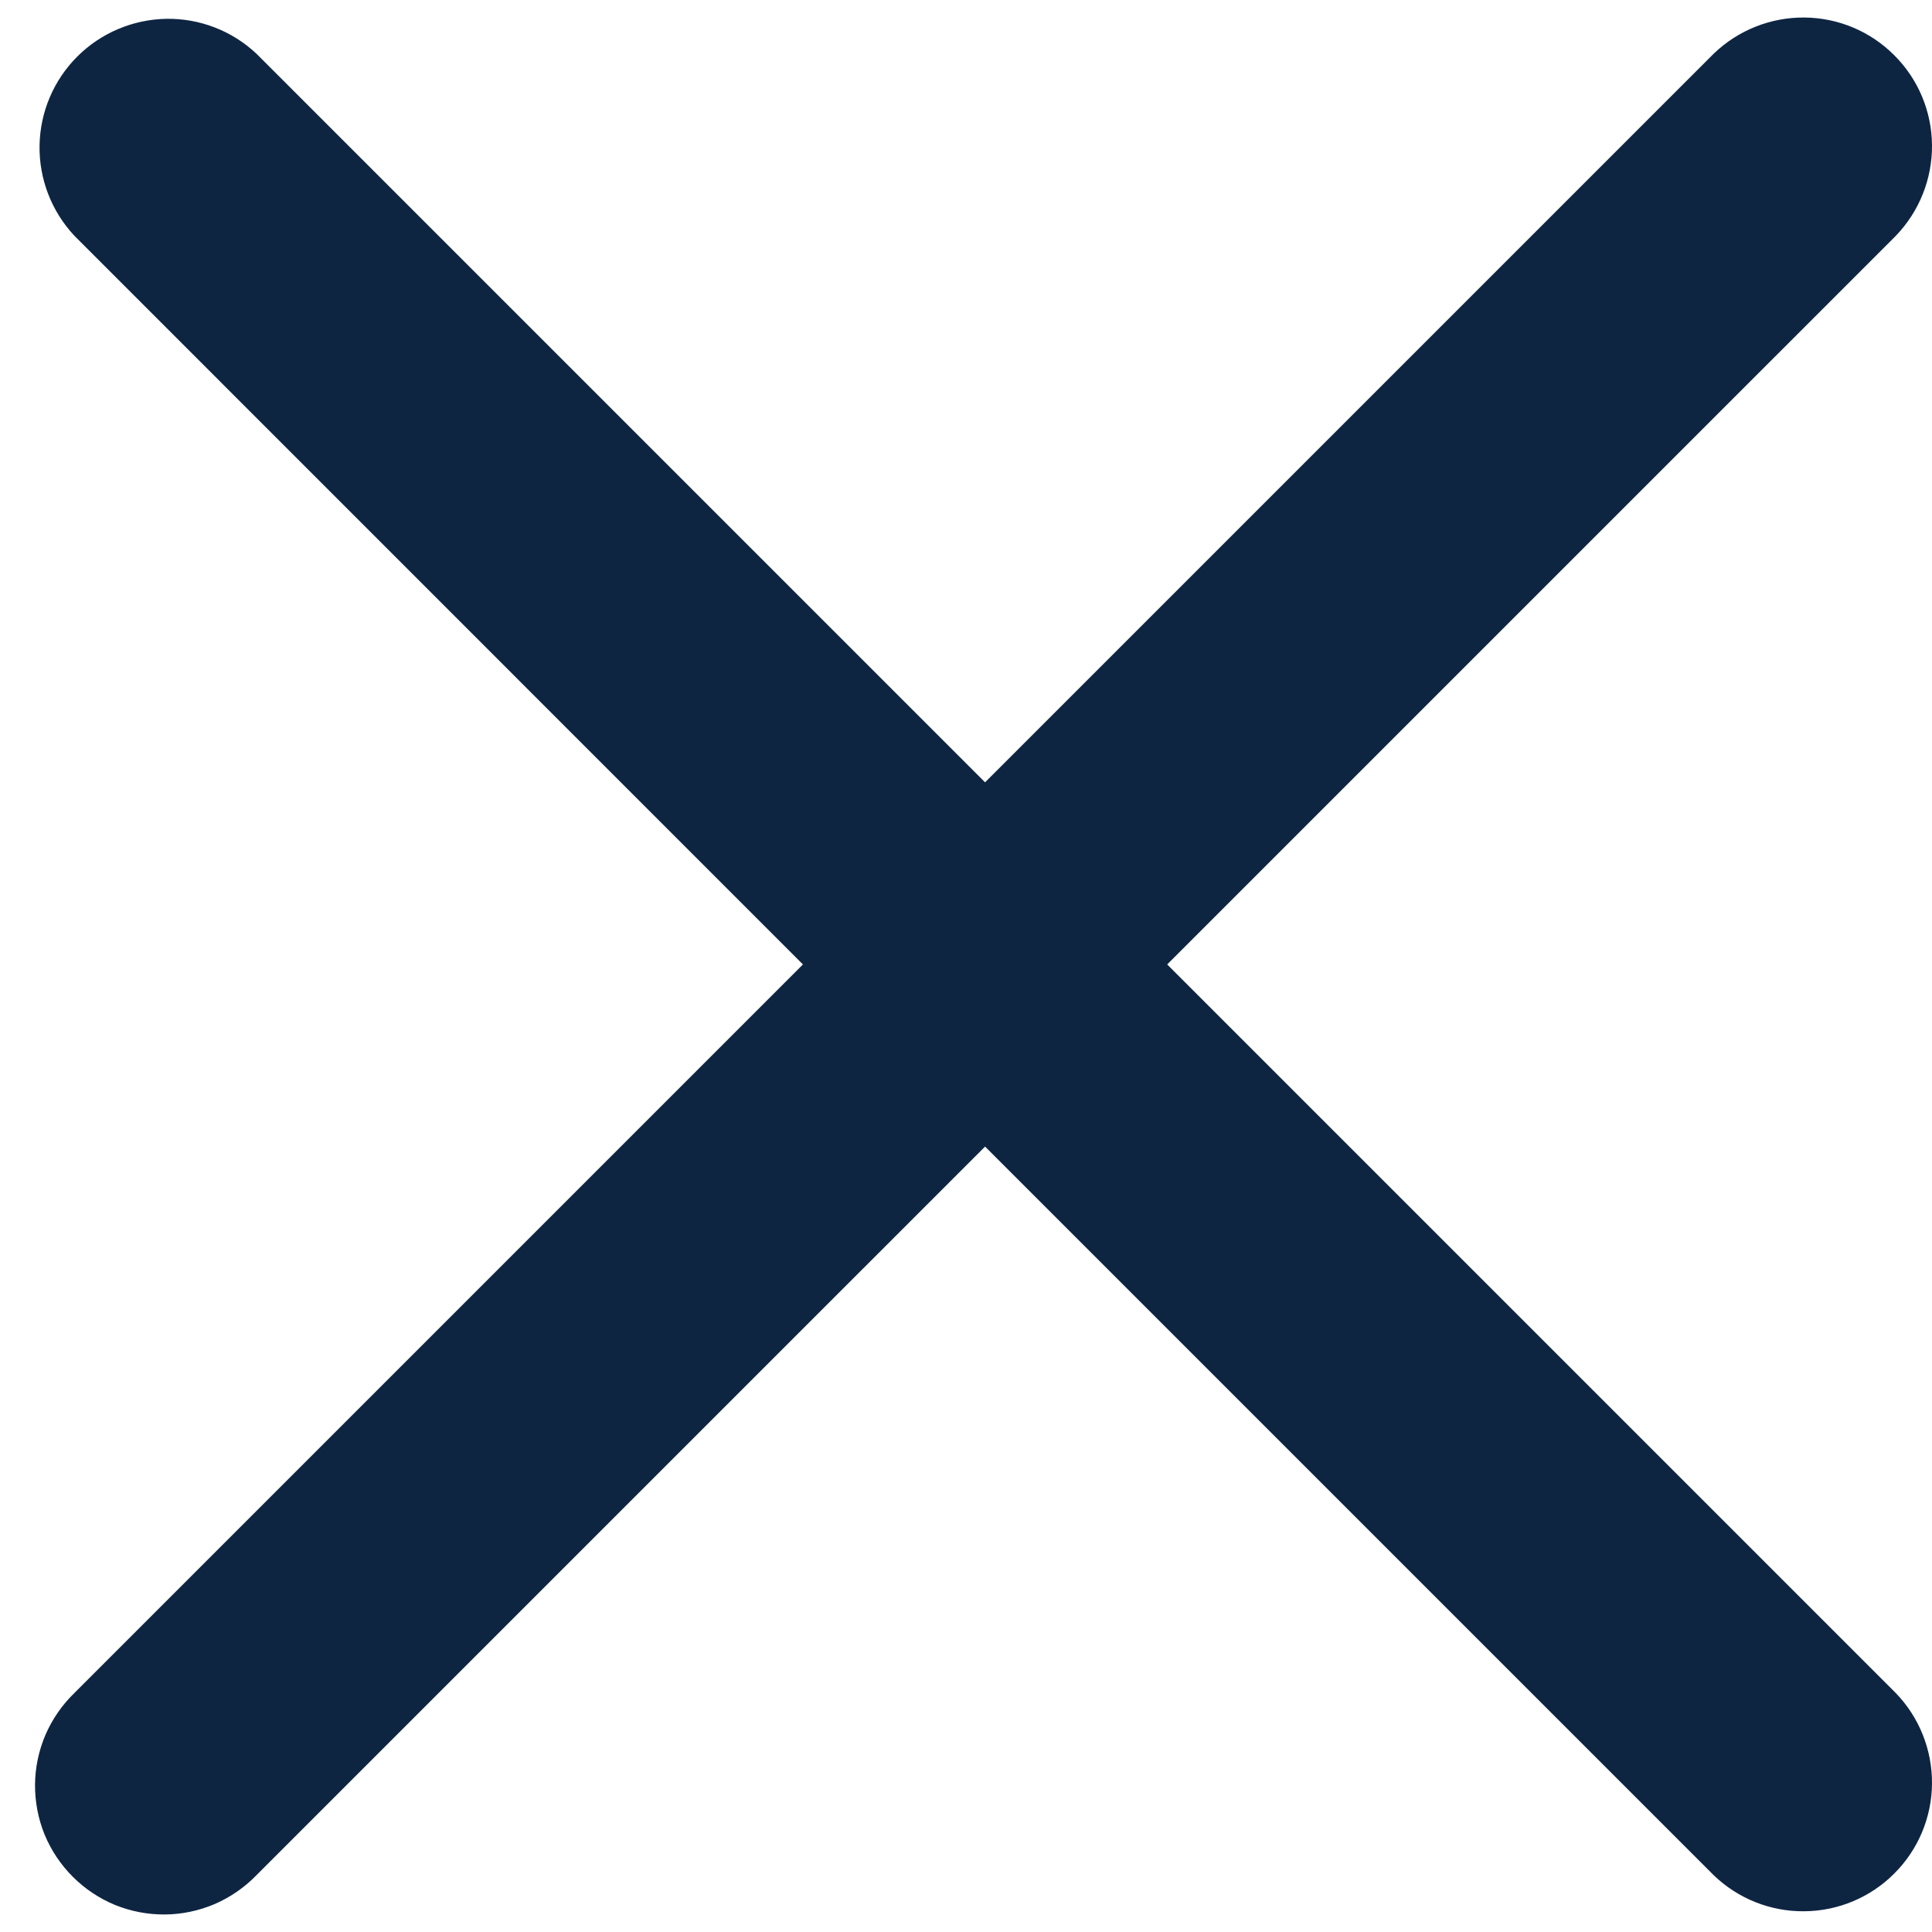 <svg width="15" height="15" viewBox="0 0 15 15" fill="none" xmlns="http://www.w3.org/2000/svg">
<path fill-rule="evenodd" clip-rule="evenodd" d="M7.648 8.902L13.305 14.559C13.494 14.741 13.746 14.842 14.009 14.839C14.271 14.837 14.522 14.732 14.707 14.546C14.893 14.361 14.998 14.11 15 13.848C15.002 13.586 14.901 13.333 14.719 13.145L9.062 7.488L14.719 1.831C14.901 1.642 15.002 1.39 15 1.127C14.998 0.865 14.893 0.614 14.707 0.429C14.522 0.243 14.271 0.138 14.009 0.136C13.746 0.134 13.494 0.235 13.305 0.417L7.648 6.074L1.991 0.417C1.802 0.239 1.551 0.142 1.291 0.146C1.031 0.151 0.783 0.256 0.6 0.439C0.416 0.623 0.311 0.871 0.307 1.131C0.303 1.39 0.4 1.641 0.578 1.831L6.234 7.488L0.577 13.145C0.482 13.237 0.406 13.347 0.353 13.469C0.301 13.591 0.273 13.723 0.272 13.855C0.271 13.988 0.296 14.12 0.346 14.243C0.397 14.366 0.471 14.477 0.565 14.571C0.659 14.665 0.77 14.739 0.893 14.79C1.016 14.84 1.148 14.865 1.281 14.864C1.413 14.863 1.545 14.835 1.667 14.783C1.789 14.73 1.899 14.654 1.991 14.559L7.648 8.902Z" fill="#0E2542"/>
</svg>
